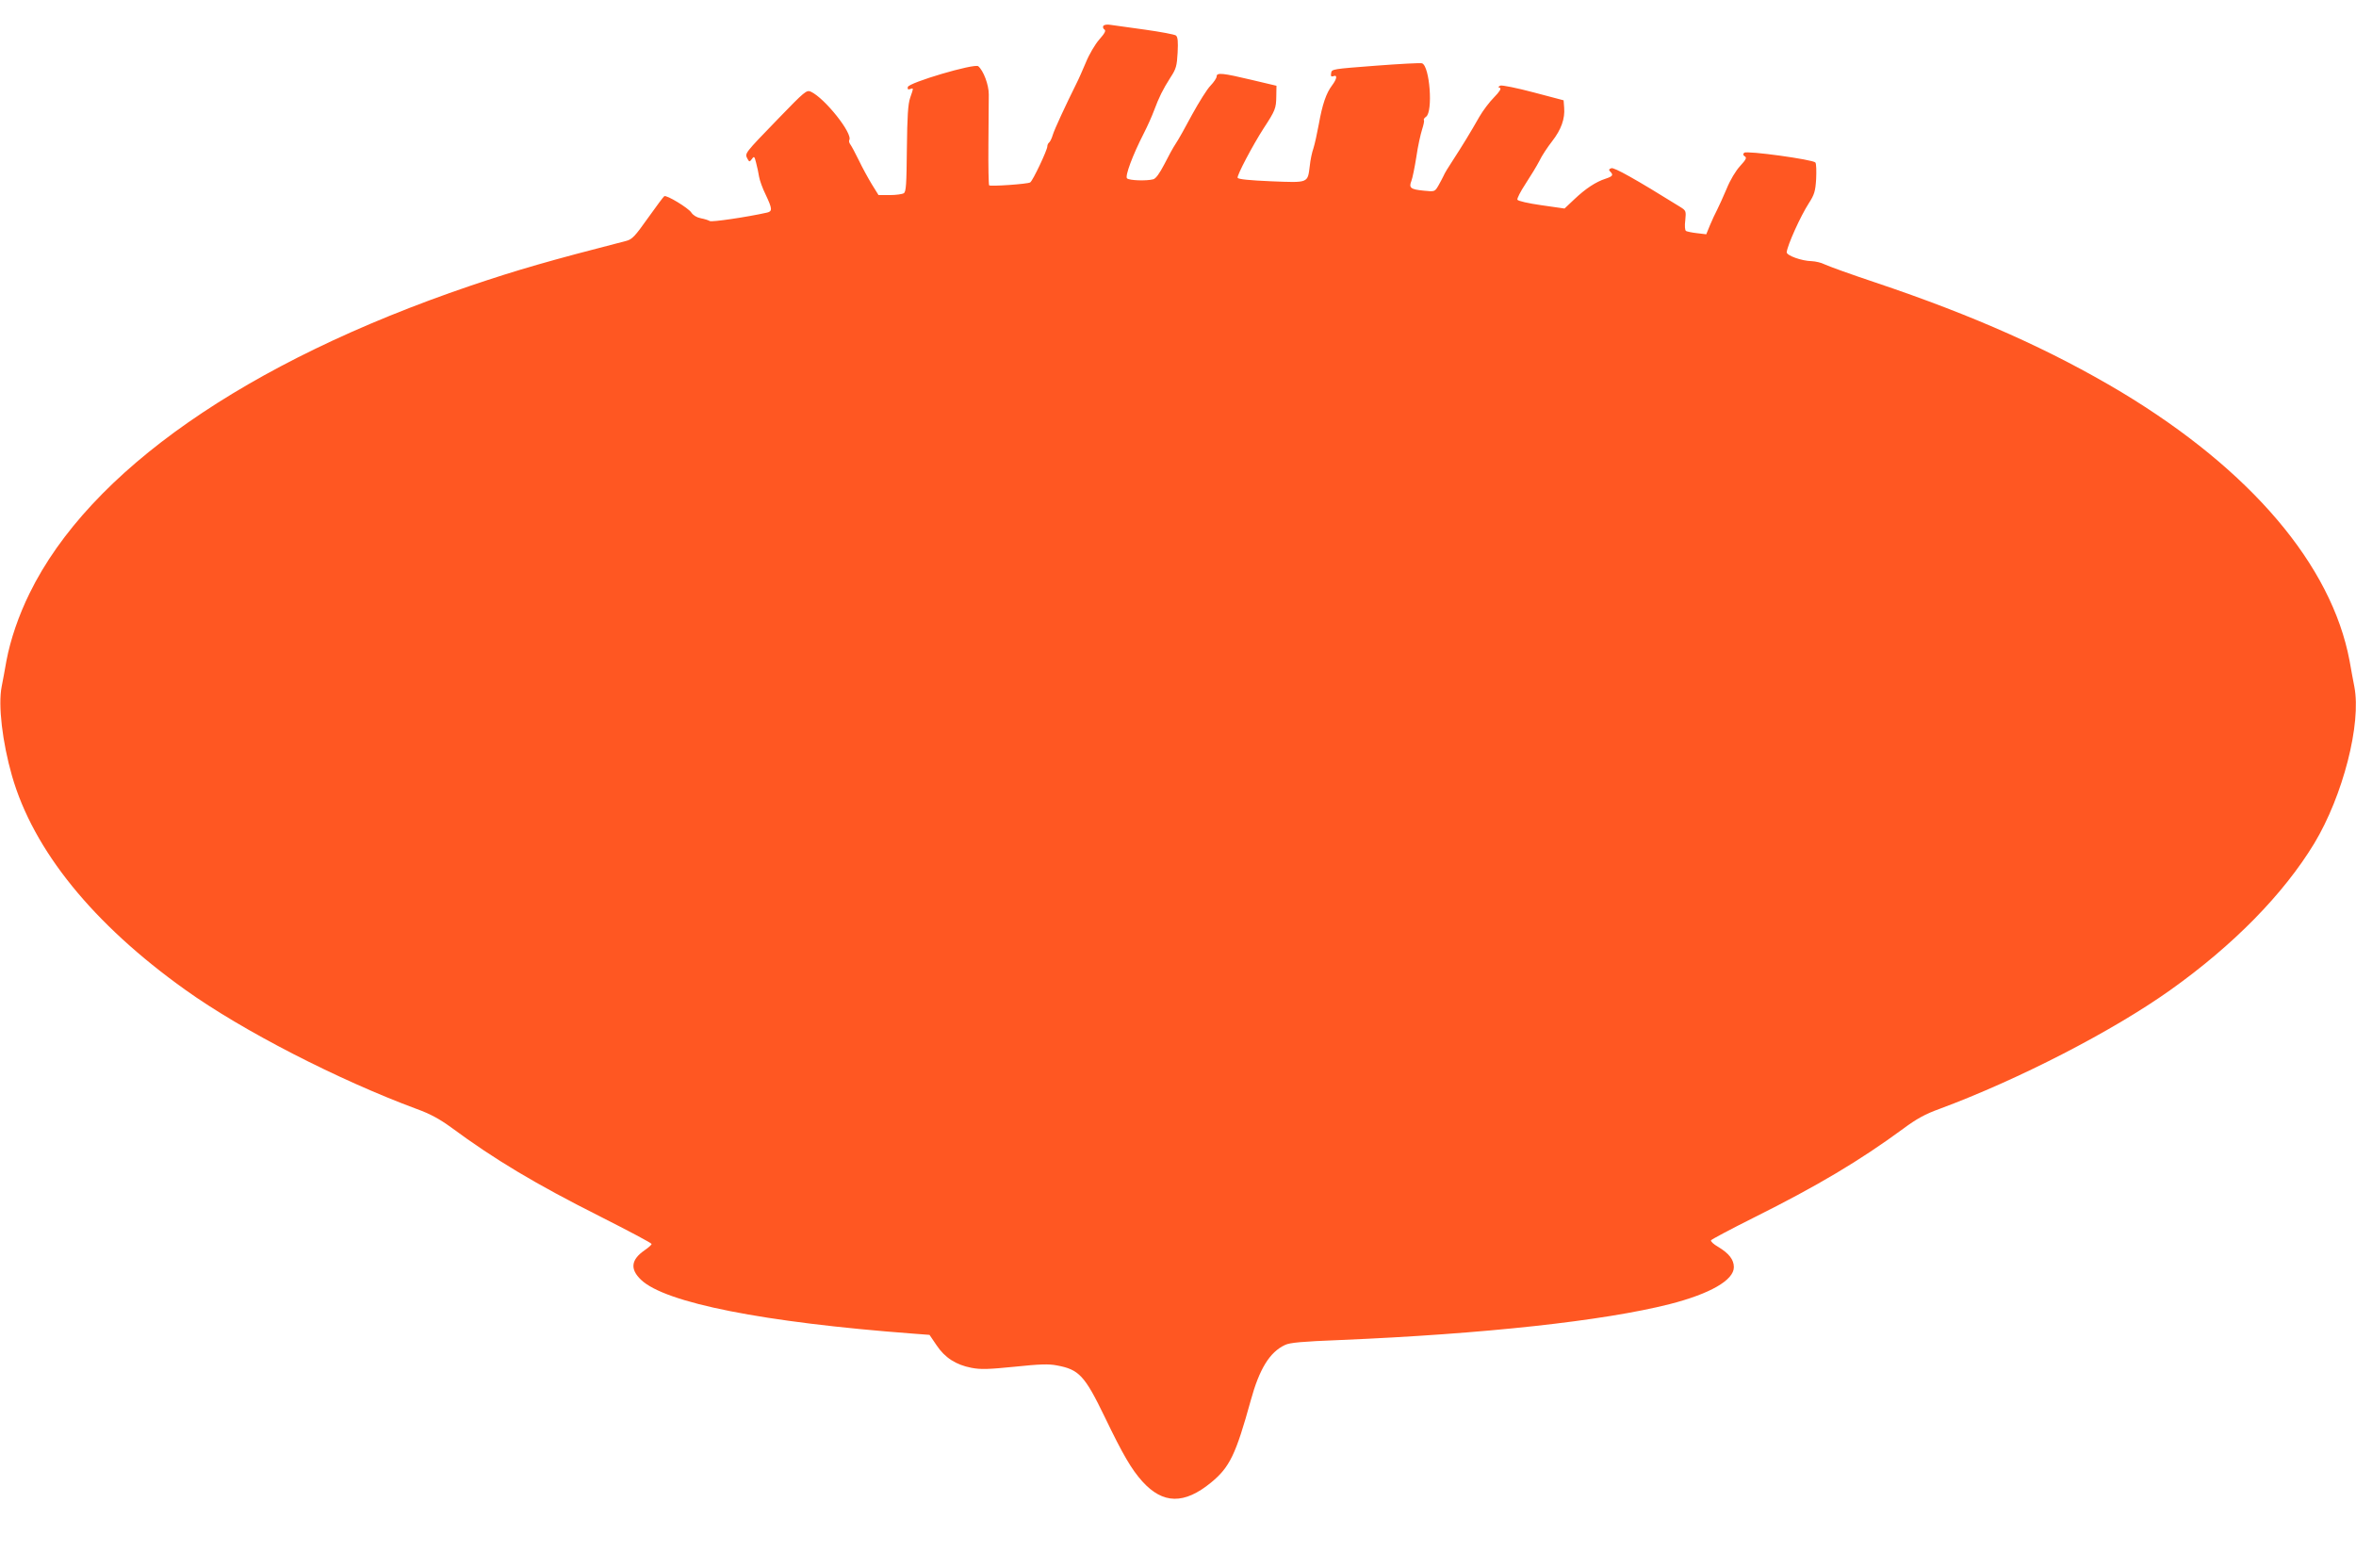 <?xml version="1.0" standalone="no"?>
<!DOCTYPE svg PUBLIC "-//W3C//DTD SVG 20010904//EN"
 "http://www.w3.org/TR/2001/REC-SVG-20010904/DTD/svg10.dtd">
<svg version="1.0" xmlns="http://www.w3.org/2000/svg"
 width="1280pt" height="852pt" viewBox="0 0 1280 852"
 preserveAspectRatio="xMidYMid meet">
<g transform="translate(0,852) scale(0.1,-0.1)"
fill="#ff5722" stroke="none">
<path d="M5994 8379 c-3 -6 -1 -15 6 -19 10 -6 3 -20 -28 -55 -22 -25 -55 -81
-72 -123 -18 -42 -40 -93 -50 -112 -62 -125 -120 -250 -130 -282 -6 -21 -16
-40 -21 -43 -5 -4 -9 -13 -9 -21 0 -19 -79 -187 -93 -195 -12 -9 -217 -23
-223 -16 -3 3 -5 103 -4 224 1 120 2 242 2 270 0 53 -29 129 -57 153 -20 17
-379 -89 -383 -113 -2 -12 1 -15 12 -11 20 7 20 8 1 -47 -12 -35 -16 -100 -18
-277 -2 -194 -4 -234 -17 -242 -8 -5 -42 -10 -76 -10 l-61 0 -36 58 c-20 33
-52 91 -71 131 -19 39 -40 78 -46 86 -6 8 -9 18 -6 24 21 34 -133 228 -209
263 -23 10 -33 2 -177 -147 -184 -190 -182 -188 -168 -216 11 -20 12 -20 25
-3 12 17 14 15 23 -21 6 -22 13 -56 16 -75 3 -19 19 -64 36 -98 36 -76 37 -90
8 -97 -112 -25 -303 -53 -312 -46 -6 4 -27 11 -48 15 -22 4 -42 16 -52 31 -16
25 -135 97 -147 89 -4 -2 -44 -56 -89 -119 -70 -99 -86 -116 -118 -124 -416
-107 -590 -157 -847 -244 -1218 -414 -2069 -1007 -2394 -1670 -60 -122 -104
-251 -126 -367 -8 -47 -20 -110 -26 -141 -20 -101 4 -302 56 -484 116 -405
441 -806 943 -1164 309 -221 828 -488 1257 -647 72 -26 123 -54 185 -99 237
-175 459 -308 813 -486 152 -77 277 -143 277 -148 0 -5 -17 -20 -39 -35 -73
-51 -79 -102 -18 -160 131 -125 666 -231 1475 -292 l92 -7 38 -56 c45 -68 106
-107 190 -123 51 -10 94 -8 235 6 135 14 184 16 229 7 120 -22 151 -55 259
-278 100 -208 146 -286 205 -352 112 -124 228 -126 374 -6 101 83 134 152 215
445 47 172 103 263 186 302 26 13 94 19 299 27 785 33 1432 104 1791 195 219
56 349 130 349 201 0 41 -27 75 -85 110 -25 14 -43 31 -39 36 3 5 108 61 232
123 345 172 575 309 812 483 71 53 120 80 195 107 431 160 940 422 1254 645
345 245 617 523 784 798 156 259 257 651 218 852 -6 31 -18 94 -26 141 -98
520 -537 1036 -1239 1459 -383 229 -798 415 -1337 596 -135 45 -259 90 -277
99 -17 9 -48 16 -69 17 -55 1 -138 31 -136 49 5 40 74 194 121 267 29 45 35
64 39 130 2 43 1 83 -4 90 -12 16 -374 66 -387 53 -8 -8 -6 -14 4 -20 11 -7 6
-17 -26 -52 -24 -26 -54 -76 -73 -123 -19 -44 -42 -96 -52 -115 -10 -19 -28
-57 -39 -84 l-20 -49 -50 6 c-28 3 -55 9 -60 12 -6 4 -8 28 -4 58 5 51 4 53
-28 73 -243 151 -359 216 -374 210 -13 -5 -15 -9 -6 -18 19 -19 14 -26 -25
-39 -53 -17 -109 -54 -170 -112 l-53 -50 -126 18 c-70 10 -128 23 -130 30 -3
6 17 45 44 86 27 41 61 97 75 124 13 28 45 76 70 108 49 63 70 122 65 182 l-3
40 -163 43 c-90 24 -171 40 -180 37 -13 -6 -14 -9 -4 -12 10 -4 0 -20 -31 -52
-25 -25 -61 -73 -80 -106 -47 -83 -93 -158 -143 -235 -24 -36 -47 -74 -51 -85
-5 -11 -18 -35 -28 -53 -20 -34 -20 -34 -80 -28 -71 7 -82 15 -67 53 6 15 18
74 27 131 8 57 23 123 31 148 8 25 13 48 10 51 -3 4 2 12 12 19 38 28 20 274
-22 290 -8 3 -121 -3 -252 -13 -234 -18 -239 -18 -242 -40 -3 -17 0 -21 12
-17 23 9 20 -14 -7 -50 -32 -42 -53 -104 -72 -211 -9 -49 -22 -108 -29 -130
-8 -22 -17 -65 -20 -96 -12 -95 -5 -92 -210 -84 -117 5 -179 11 -182 19 -5 12
82 177 142 270 63 96 67 108 68 171 l1 59 -135 32 c-156 37 -190 41 -190 19 0
-9 -15 -31 -33 -50 -19 -19 -63 -90 -100 -157 -36 -68 -76 -139 -89 -158 -13
-19 -41 -70 -62 -112 -26 -50 -46 -78 -60 -82 -36 -10 -131 -7 -143 5 -12 12
31 127 91 244 20 39 45 95 56 125 27 72 47 113 89 179 31 47 35 63 39 135 3
61 1 84 -9 93 -8 6 -84 20 -169 32 -85 12 -169 24 -187 26 -18 3 -34 1 -39 -6z"/>
</g>
</svg>
